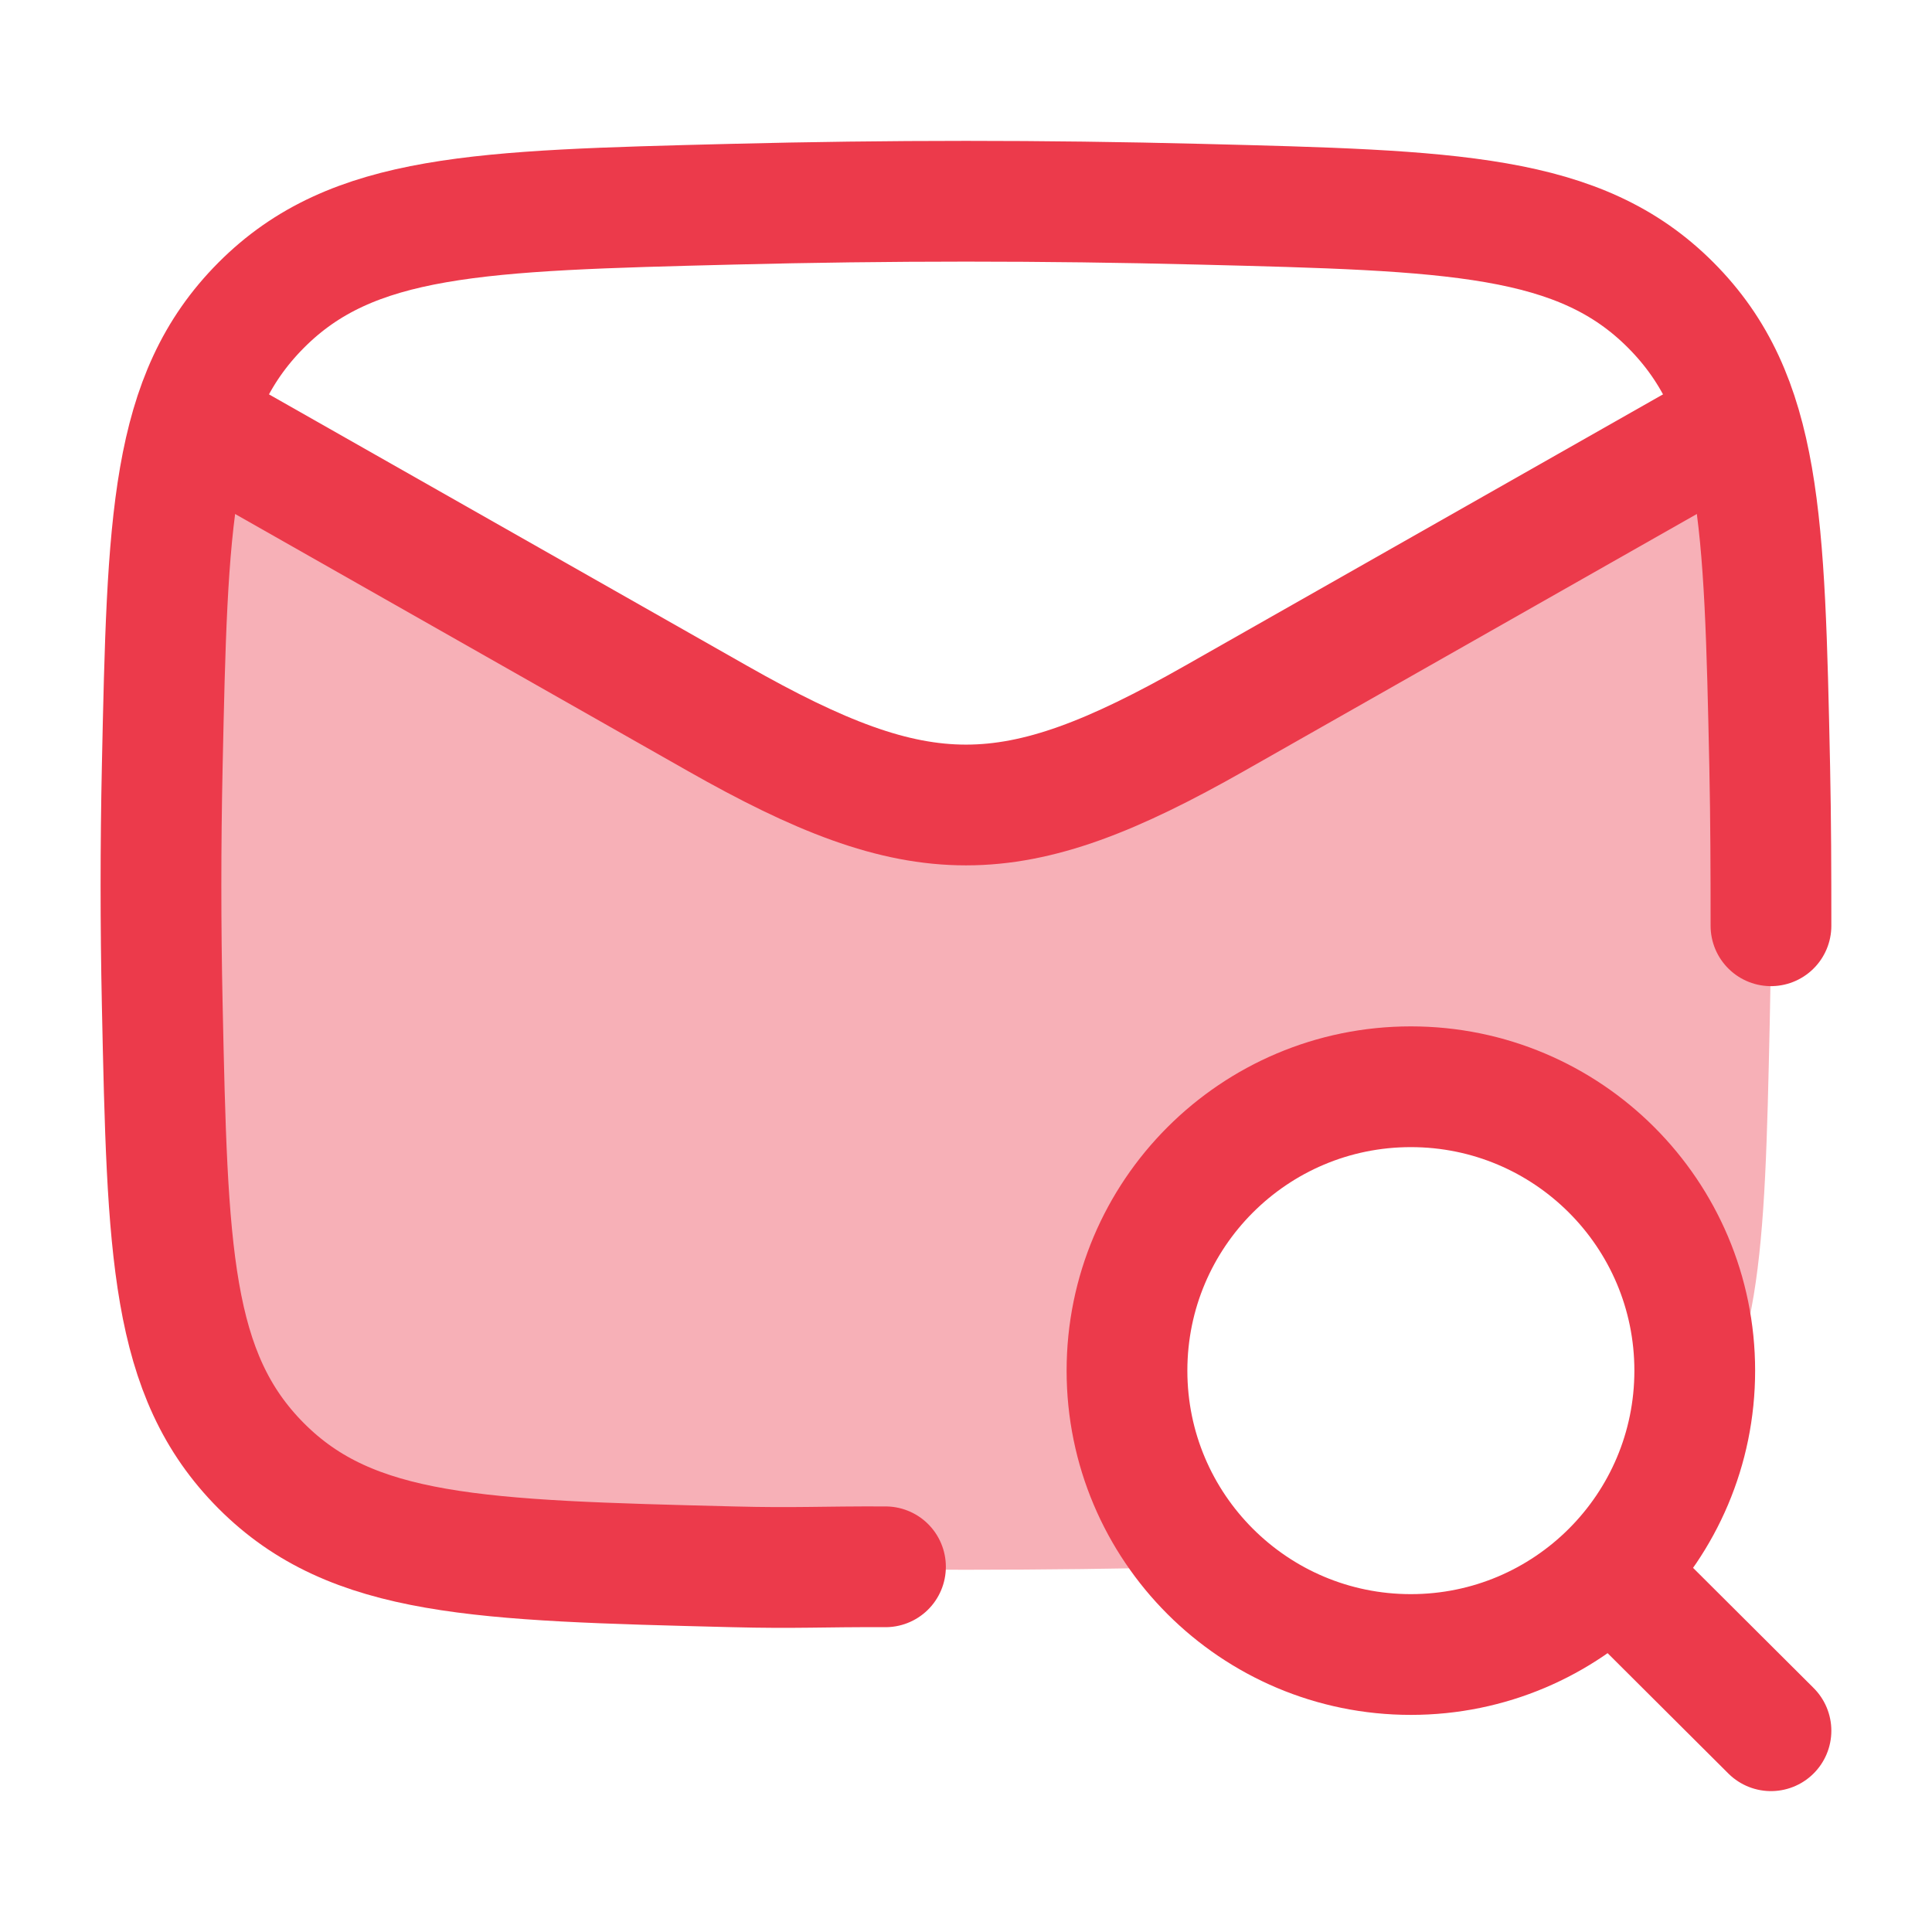 <svg width="40" height="40" viewBox="0 0 40 40" fill="none" xmlns="http://www.w3.org/2000/svg">
<path opacity="0.4" d="M24.835 32.441C21.601 32.52 18.398 32.52 15.164 32.441C9.917 32.314 7.293 32.25 5.408 30.423C3.523 28.596 3.468 26.13 3.359 21.196C3.324 19.61 3.324 18.034 3.359 16.447C3.434 13.049 3.484 10.821 4.123 9.167L20 17.213L35.876 9.167C36.516 10.821 36.565 13.049 36.64 16.447C36.675 18.034 36.675 19.61 36.64 21.196C36.535 25.945 36.481 28.409 34.795 30.216C34.985 29.638 35.088 29.02 35.088 28.378C35.088 25.132 32.457 22.5 29.21 22.5C25.965 22.5 23.333 25.132 23.333 28.378C23.333 29.953 23.953 31.383 24.961 32.438C24.919 32.439 24.877 32.44 24.835 32.441Z" fill="#EC3A4B"/>
<path d="M18.333 32.439C17.002 32.433 16.502 32.473 15.164 32.439C9.917 32.307 7.293 32.241 5.408 30.349C3.523 28.457 3.468 25.902 3.359 20.793C3.324 19.15 3.324 17.517 3.359 15.874C3.468 10.765 3.523 8.21 5.408 6.318C7.293 4.425 9.917 4.36 15.164 4.228C18.398 4.146 21.601 4.146 24.835 4.228C30.082 4.36 32.706 4.425 34.592 6.318C36.477 8.21 36.531 10.765 36.64 15.874C36.663 16.972 36.666 18.069 36.666 19.167" stroke="#EC3A4B" stroke-width="2.5" stroke-linecap="round" stroke-linejoin="round"/>
<path d="M3.333 8.333L14.855 14.874C19.064 17.264 20.935 17.264 25.145 14.874L36.666 8.333" stroke="#EC3A4B" stroke-width="2.5" stroke-linejoin="round"/>
<path d="M33.361 32.539L36.666 35.833M35.088 28.378C35.088 25.131 32.457 22.5 29.21 22.5C25.965 22.5 23.333 25.131 23.333 28.378C23.333 31.624 25.965 34.255 29.21 34.255C32.457 34.255 35.088 31.624 35.088 28.378Z" stroke="#EC3A4B" stroke-width="2.5" stroke-linecap="round" stroke-linejoin="round"/>
</svg>
